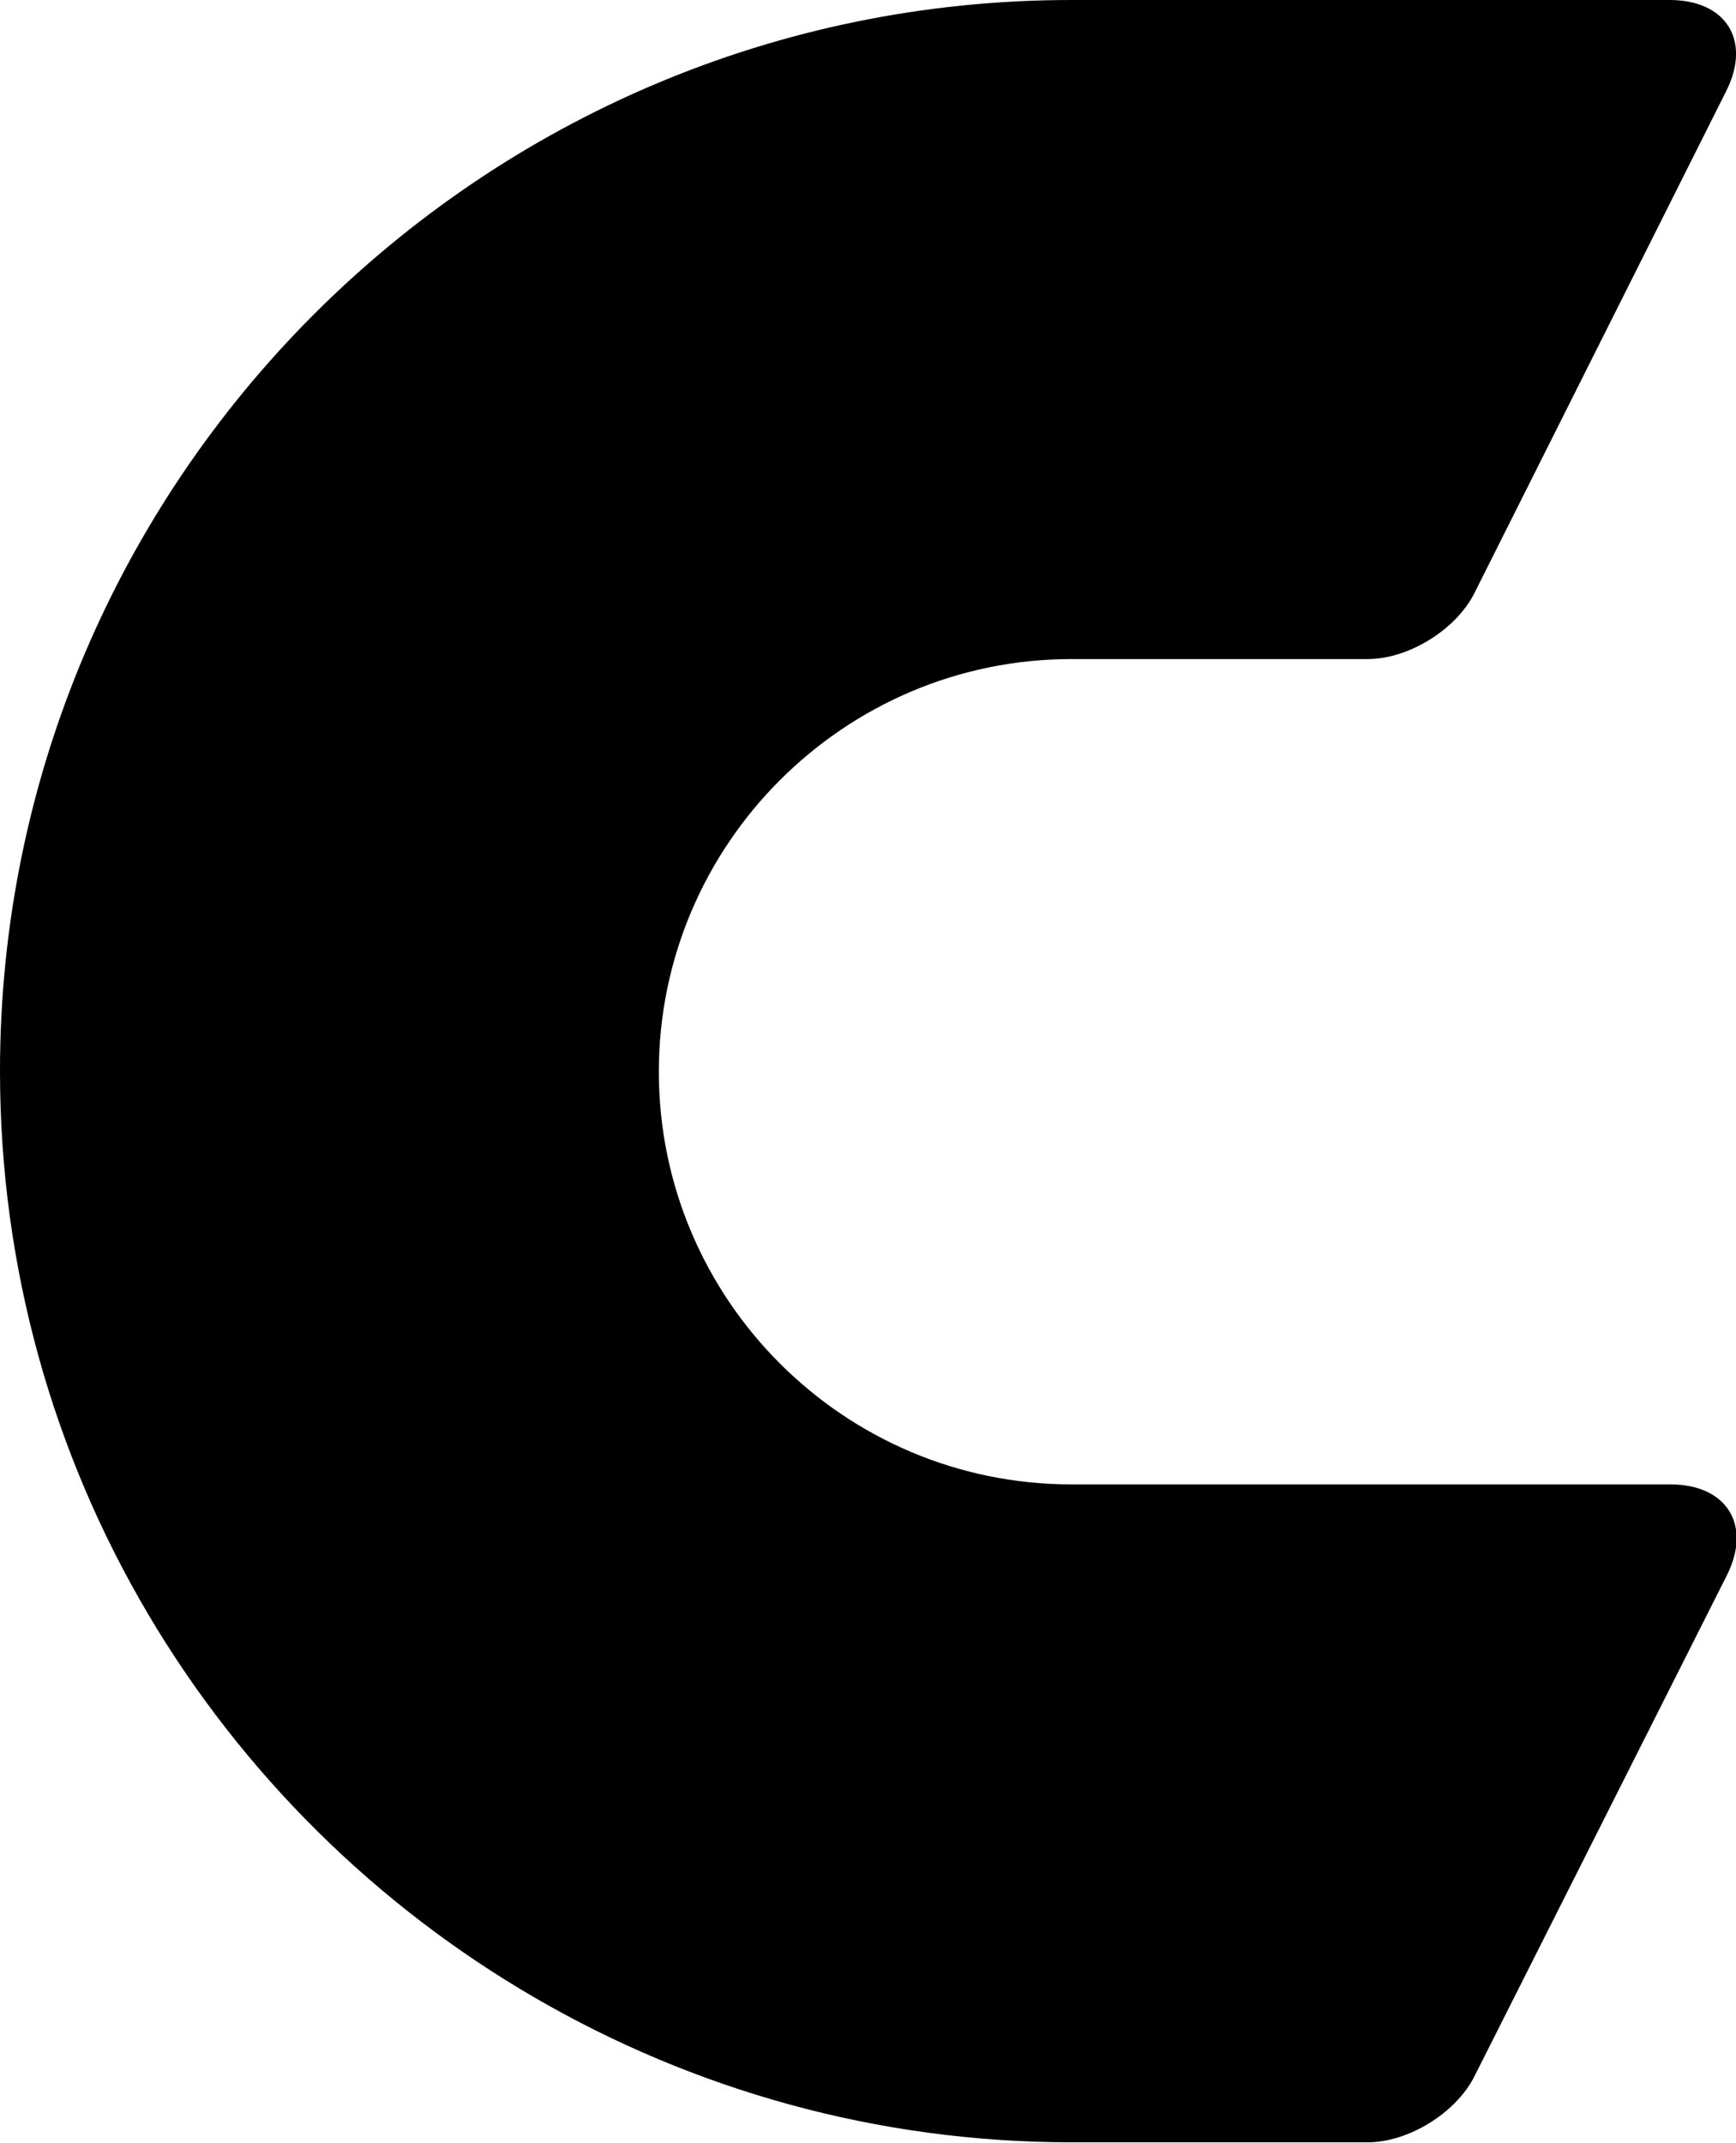 <?xml version="1.0" encoding="UTF-8"?> <svg xmlns="http://www.w3.org/2000/svg" id="Warstwa_2" data-name="Warstwa 2" viewBox="0 0 29.88 36.87"><g id="Warstwa_1-2" data-name="Warstwa 1"><path d="M28.74,25.54h-10.3c-3.92,0-7.1-3.19-7.1-7.1s3.19-7.1,7.1-7.1h5.1c.7,0,1.51-.5,1.83-1.12L29.71,1.57c.44-.87,0-1.57-.97-1.57h-10.3C8.27,0,0,8.27,0,18.43c0,6.81,3.71,12.76,9.22,15.95,2.71,1.57,5.86,2.48,9.22,2.48h5.1c.7,0,1.51-.5,1.83-1.12l4.35-8.63c.44-.87,0-1.57-.97-1.57Z"></path></g></svg> 